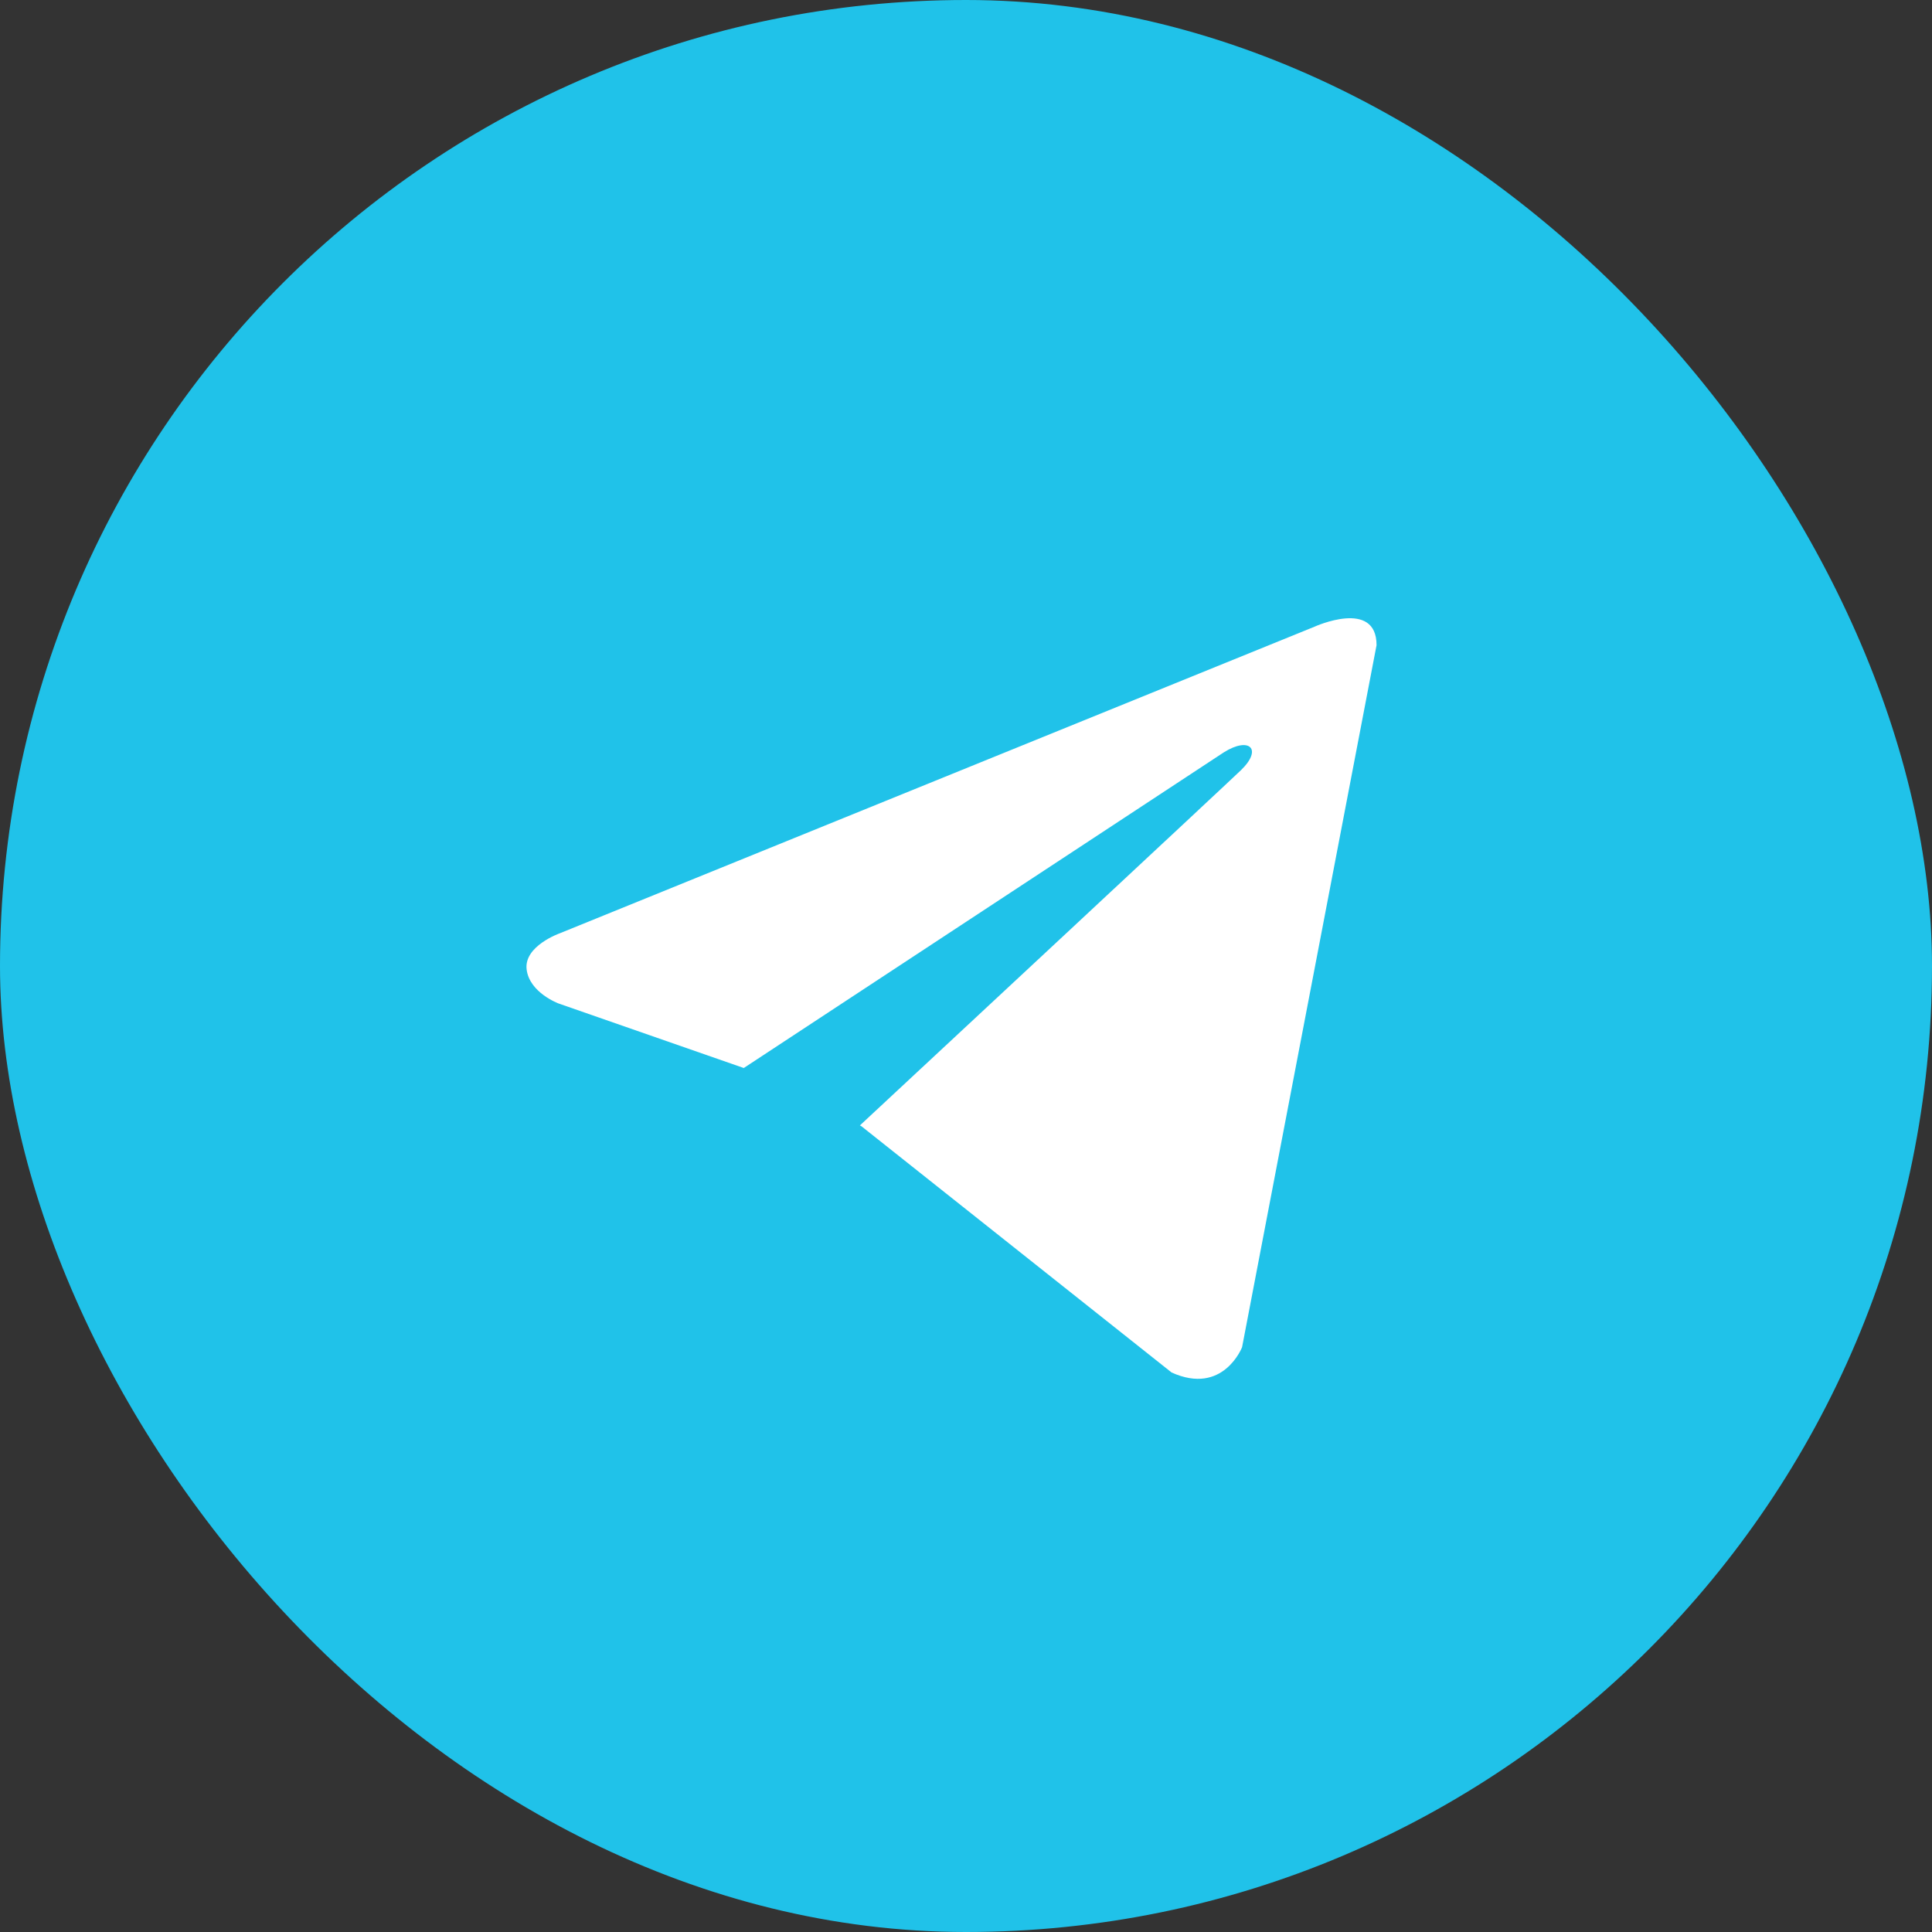 <?xml version="1.0" encoding="UTF-8"?> <svg xmlns="http://www.w3.org/2000/svg" width="50" height="50" viewBox="0 0 50 50" fill="none"><rect x="0" y="0" width="50" height="50" fill="#333333" stroke="none"/><rect width="50" height="50" rx="25" fill="#20C2E9"></rect><path d="M35.625 16.697L32.145 34.865C32.145 34.865 31.658 36.124 30.321 35.52L22.291 29.145L22.254 29.126C23.339 28.118 31.749 20.287 32.116 19.932C32.685 19.383 32.332 19.055 31.672 19.471L19.249 27.64L14.456 25.97C14.456 25.97 13.702 25.692 13.629 25.088C13.556 24.483 14.481 24.156 14.481 24.156L34.019 16.219C34.019 16.219 35.625 15.488 35.625 16.697Z" fill="white"></path></svg> 